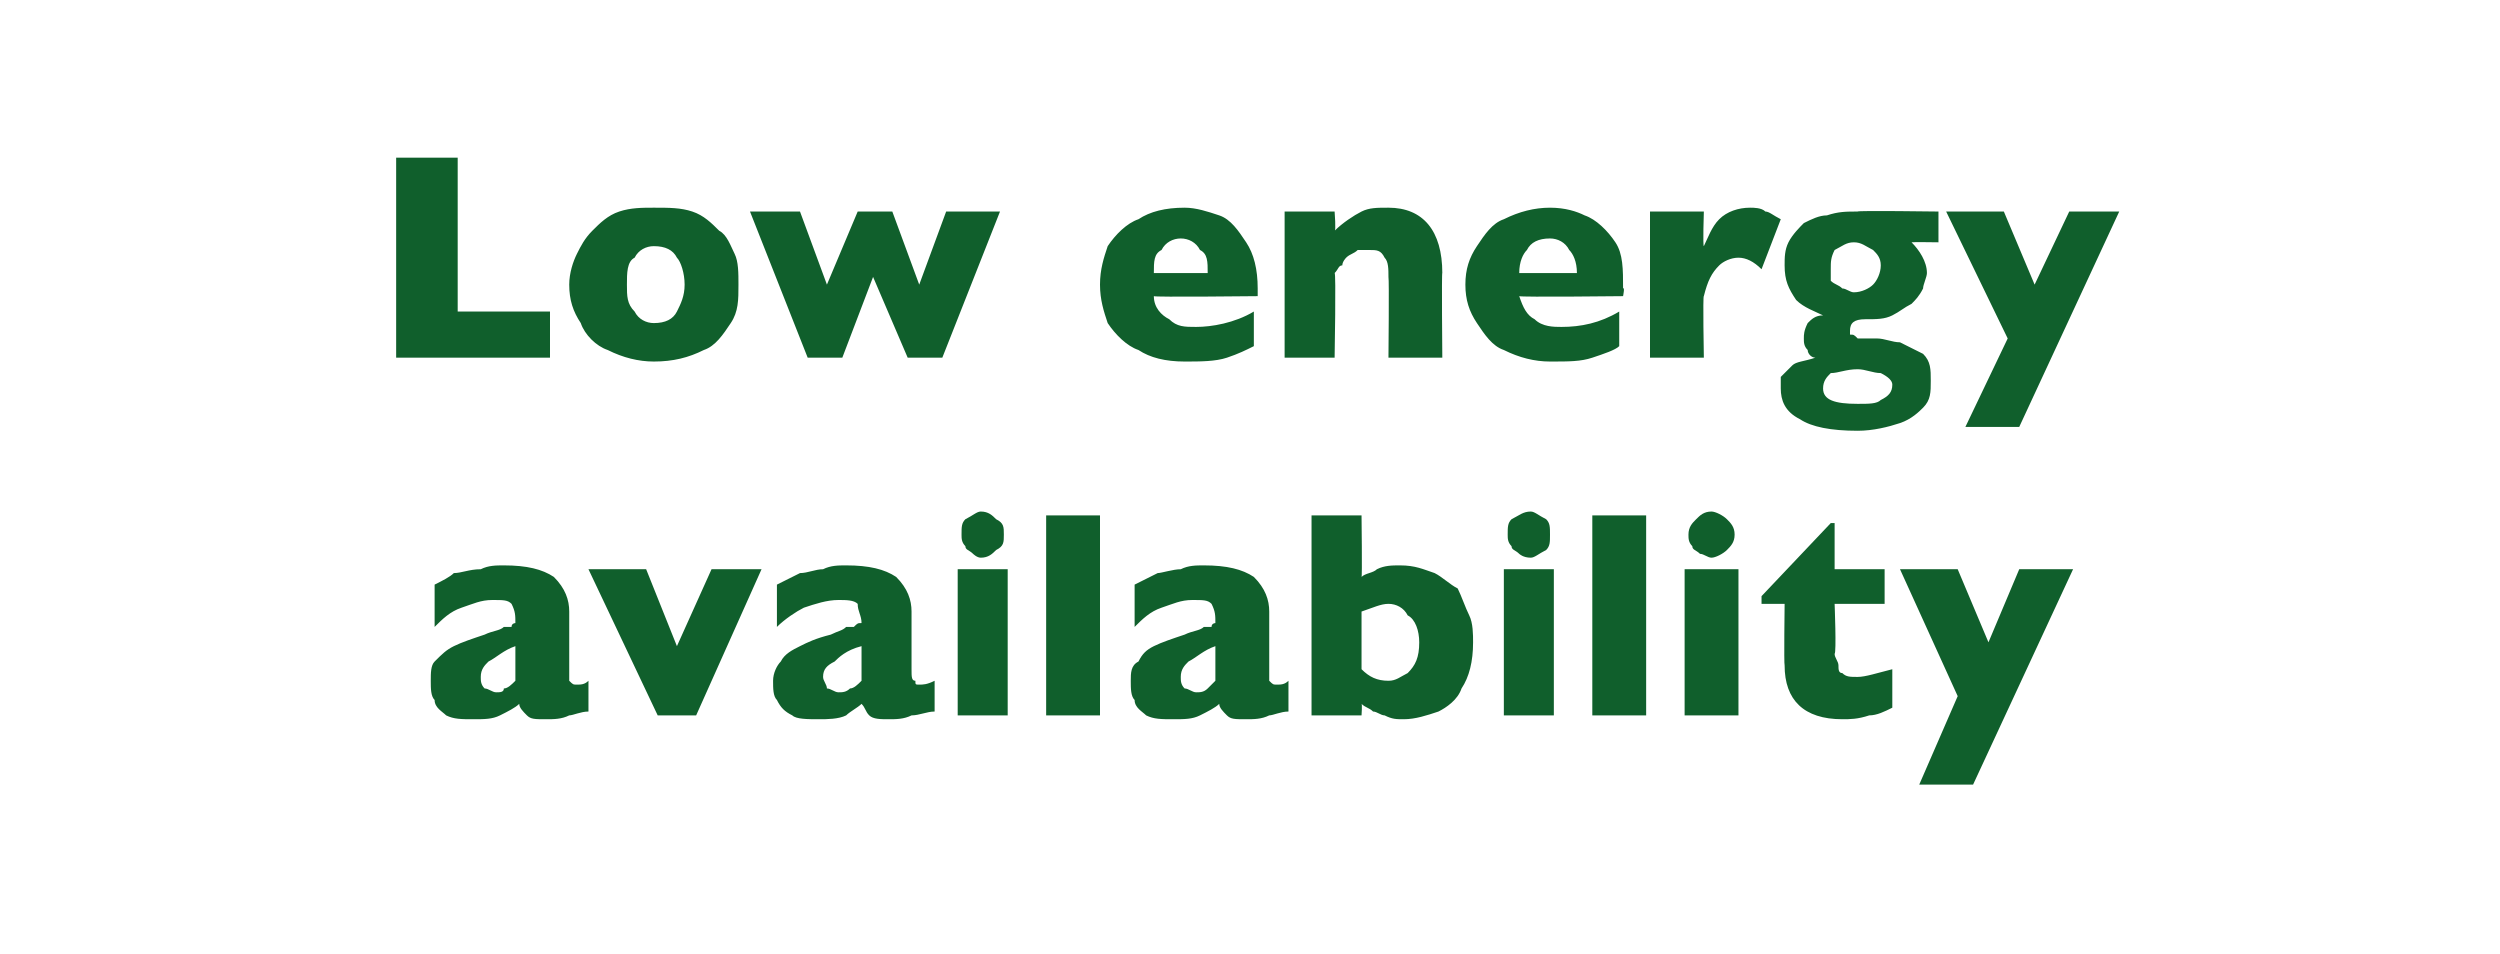 <?xml version="1.0" standalone="no"?><!DOCTYPE svg PUBLIC "-//W3C//DTD SVG 1.1//EN" "http://www.w3.org/Graphics/SVG/1.1/DTD/svg11.dtd"><svg xmlns="http://www.w3.org/2000/svg" version="1.1" width="65px" height="24.8px" viewBox="0 -4 65 24.8" style="top:-4px">  <desc>Low energy availability</desc>  <defs/>  <g id="Polygon192540">    <path d="M 15.3 14.5 C 15.1 14.5 14.9 14.6 14.8 14.6 C 14.6 14.7 14.4 14.7 14.2 14.7 C 13.9 14.7 13.8 14.7 13.7 14.6 C 13.6 14.5 13.5 14.4 13.5 14.3 C 13.4 14.4 13.2 14.5 13 14.6 C 12.8 14.7 12.6 14.7 12.3 14.7 C 12 14.7 11.8 14.7 11.6 14.6 C 11.5 14.5 11.3 14.4 11.3 14.2 C 11.2 14.1 11.2 13.9 11.2 13.7 C 11.2 13.5 11.2 13.3 11.3 13.2 C 11.5 13 11.6 12.9 11.8 12.8 C 12 12.7 12.3 12.6 12.6 12.5 C 12.8 12.4 13 12.4 13.1 12.3 C 13.2 12.3 13.2 12.3 13.3 12.3 C 13.3 12.2 13.4 12.2 13.4 12.2 C 13.4 12 13.4 11.9 13.3 11.7 C 13.2 11.6 13.1 11.6 12.8 11.6 C 12.5 11.6 12.3 11.7 12 11.8 C 11.7 11.9 11.5 12.1 11.3 12.3 C 11.3 12.3 11.3 11.2 11.3 11.2 C 11.5 11.1 11.7 11 11.8 10.9 C 12 10.9 12.2 10.8 12.5 10.8 C 12.7 10.7 12.9 10.7 13.1 10.7 C 13.7 10.7 14.1 10.8 14.4 11 C 14.7 11.3 14.8 11.6 14.8 11.9 C 14.8 11.9 14.8 13.4 14.8 13.4 C 14.8 13.6 14.8 13.7 14.8 13.7 C 14.9 13.8 14.9 13.8 15 13.8 C 15.1 13.8 15.2 13.8 15.3 13.7 C 15.3 13.7 15.3 14.5 15.3 14.5 Z M 13.4 13.7 C 13.4 13.7 13.4 12.8 13.4 12.8 C 13.1 12.9 12.9 13.1 12.7 13.2 C 12.6 13.3 12.5 13.4 12.5 13.6 C 12.5 13.7 12.5 13.8 12.6 13.9 C 12.7 13.9 12.8 14 12.9 14 C 13 14 13.1 14 13.1 13.9 C 13.2 13.9 13.3 13.8 13.4 13.7 Z M 19.8 10.8 L 18.1 14.6 L 17.1 14.6 L 15.3 10.8 L 16.8 10.8 L 17.6 12.8 L 18.5 10.8 L 19.8 10.8 Z M 24.3 14.5 C 24.1 14.5 23.9 14.6 23.7 14.6 C 23.5 14.7 23.3 14.7 23.1 14.7 C 22.9 14.7 22.7 14.7 22.6 14.6 C 22.5 14.5 22.5 14.4 22.4 14.3 C 22.3 14.4 22.1 14.5 22 14.6 C 21.8 14.7 21.5 14.7 21.3 14.7 C 21 14.7 20.7 14.7 20.6 14.6 C 20.4 14.5 20.3 14.4 20.2 14.2 C 20.1 14.1 20.1 13.9 20.1 13.7 C 20.1 13.5 20.2 13.3 20.3 13.2 C 20.4 13 20.6 12.9 20.8 12.8 C 21 12.7 21.2 12.6 21.6 12.5 C 21.8 12.4 21.9 12.4 22 12.3 C 22.1 12.3 22.2 12.3 22.2 12.3 C 22.3 12.2 22.3 12.2 22.4 12.2 C 22.4 12 22.3 11.9 22.3 11.7 C 22.2 11.6 22 11.6 21.8 11.6 C 21.5 11.6 21.2 11.7 20.9 11.8 C 20.7 11.9 20.4 12.1 20.2 12.3 C 20.2 12.3 20.2 11.2 20.2 11.2 C 20.4 11.1 20.6 11 20.8 10.9 C 21 10.9 21.2 10.8 21.4 10.8 C 21.6 10.7 21.8 10.7 22 10.7 C 22.6 10.7 23 10.8 23.3 11 C 23.6 11.3 23.7 11.6 23.7 11.9 C 23.7 11.9 23.7 13.4 23.7 13.4 C 23.7 13.6 23.7 13.7 23.8 13.7 C 23.8 13.8 23.8 13.8 23.9 13.8 C 24 13.8 24.1 13.8 24.3 13.7 C 24.3 13.7 24.3 14.5 24.3 14.5 Z M 22.4 13.7 C 22.4 13.7 22.4 12.8 22.4 12.8 C 22 12.9 21.8 13.1 21.7 13.2 C 21.5 13.3 21.4 13.4 21.4 13.6 C 21.4 13.7 21.5 13.8 21.5 13.9 C 21.6 13.9 21.7 14 21.8 14 C 21.9 14 22 14 22.1 13.9 C 22.2 13.9 22.3 13.8 22.4 13.7 Z M 26.1 9.9 C 26.1 10.1 26.1 10.2 25.9 10.3 C 25.8 10.4 25.7 10.5 25.5 10.5 C 25.4 10.5 25.3 10.4 25.3 10.4 C 25.2 10.3 25.1 10.3 25.1 10.2 C 25 10.1 25 10 25 9.9 C 25 9.7 25 9.6 25.1 9.5 C 25.3 9.4 25.4 9.3 25.5 9.3 C 25.7 9.3 25.8 9.4 25.9 9.5 C 26.1 9.6 26.1 9.7 26.1 9.9 Z M 26.2 14.6 L 24.9 14.6 L 24.9 10.8 L 26.2 10.8 L 26.2 14.6 Z M 28.6 14.6 L 27.2 14.6 L 27.2 9.4 L 28.6 9.4 L 28.6 14.6 Z M 33.5 14.5 C 33.3 14.5 33.1 14.6 33 14.6 C 32.8 14.7 32.6 14.7 32.4 14.7 C 32.1 14.7 32 14.7 31.9 14.6 C 31.8 14.5 31.7 14.4 31.7 14.3 C 31.6 14.4 31.4 14.5 31.2 14.6 C 31 14.7 30.8 14.7 30.5 14.7 C 30.2 14.7 30 14.7 29.8 14.6 C 29.7 14.5 29.5 14.4 29.5 14.2 C 29.4 14.1 29.4 13.9 29.4 13.7 C 29.4 13.5 29.4 13.3 29.6 13.2 C 29.7 13 29.8 12.9 30 12.8 C 30.2 12.7 30.5 12.6 30.8 12.5 C 31 12.4 31.2 12.4 31.3 12.3 C 31.4 12.3 31.4 12.3 31.5 12.3 C 31.5 12.2 31.6 12.2 31.6 12.2 C 31.6 12 31.6 11.9 31.5 11.7 C 31.4 11.6 31.3 11.6 31 11.6 C 30.7 11.6 30.5 11.7 30.2 11.8 C 29.9 11.9 29.7 12.1 29.5 12.3 C 29.5 12.3 29.5 11.2 29.5 11.2 C 29.7 11.1 29.9 11 30.1 10.9 C 30.2 10.9 30.5 10.8 30.7 10.8 C 30.9 10.7 31.1 10.7 31.3 10.7 C 31.9 10.7 32.3 10.8 32.6 11 C 32.9 11.3 33 11.6 33 11.9 C 33 11.9 33 13.4 33 13.4 C 33 13.6 33 13.7 33 13.7 C 33.1 13.8 33.1 13.8 33.2 13.8 C 33.3 13.8 33.4 13.8 33.5 13.7 C 33.5 13.7 33.5 14.5 33.5 14.5 Z M 31.6 13.7 C 31.6 13.7 31.6 12.8 31.6 12.8 C 31.3 12.9 31.1 13.1 30.9 13.2 C 30.8 13.3 30.7 13.4 30.7 13.6 C 30.7 13.7 30.7 13.8 30.8 13.9 C 30.9 13.9 31 14 31.1 14 C 31.2 14 31.3 14 31.4 13.9 C 31.4 13.9 31.5 13.8 31.6 13.7 Z M 38.3 12.7 C 38.3 13.2 38.2 13.6 38 13.9 C 37.9 14.2 37.6 14.4 37.4 14.5 C 37.1 14.6 36.8 14.7 36.5 14.7 C 36.3 14.7 36.2 14.7 36 14.6 C 35.9 14.6 35.8 14.5 35.7 14.5 C 35.6 14.4 35.5 14.4 35.4 14.3 C 35.42 14.3 35.4 14.6 35.4 14.6 L 34.1 14.6 L 34.1 9.4 L 35.4 9.4 C 35.4 9.4 35.42 11.02 35.4 11 C 35.5 10.9 35.7 10.9 35.8 10.8 C 36 10.7 36.2 10.7 36.4 10.7 C 36.8 10.7 37 10.8 37.3 10.9 C 37.5 11 37.7 11.2 37.9 11.3 C 38 11.5 38.1 11.8 38.2 12 C 38.3 12.2 38.3 12.5 38.3 12.7 Z M 36.9 12.7 C 36.9 12.4 36.8 12.1 36.6 12 C 36.5 11.8 36.3 11.7 36.1 11.7 C 35.9 11.7 35.7 11.8 35.4 11.9 C 35.4 11.9 35.4 13.4 35.4 13.4 C 35.6 13.6 35.8 13.7 36.1 13.7 C 36.3 13.7 36.4 13.6 36.6 13.5 C 36.8 13.3 36.9 13.1 36.9 12.7 Z M 40.3 9.9 C 40.3 10.1 40.3 10.2 40.2 10.3 C 40 10.4 39.9 10.5 39.8 10.5 C 39.6 10.5 39.5 10.4 39.5 10.4 C 39.4 10.3 39.3 10.3 39.3 10.2 C 39.2 10.1 39.2 10 39.2 9.9 C 39.2 9.7 39.2 9.6 39.3 9.5 C 39.5 9.4 39.6 9.3 39.8 9.3 C 39.9 9.3 40 9.4 40.2 9.5 C 40.3 9.6 40.3 9.7 40.3 9.9 Z M 40.4 14.6 L 39.1 14.6 L 39.1 10.8 L 40.4 10.8 L 40.4 14.6 Z M 42.8 14.6 L 41.4 14.6 L 41.4 9.4 L 42.8 9.4 L 42.8 14.6 Z M 45.1 9.9 C 45.1 10.1 45 10.2 44.9 10.3 C 44.8 10.4 44.6 10.5 44.5 10.5 C 44.4 10.5 44.3 10.4 44.2 10.4 C 44.1 10.3 44 10.3 44 10.2 C 43.9 10.1 43.9 10 43.9 9.9 C 43.9 9.7 44 9.6 44.1 9.5 C 44.2 9.4 44.3 9.3 44.5 9.3 C 44.6 9.3 44.8 9.4 44.9 9.5 C 45 9.6 45.1 9.7 45.1 9.9 Z M 45.2 14.6 L 43.8 14.6 L 43.8 10.8 L 45.2 10.8 L 45.2 14.6 Z M 49.2 14.4 C 49 14.5 48.8 14.6 48.6 14.6 C 48.3 14.7 48.1 14.7 47.9 14.7 C 46.9 14.7 46.4 14.2 46.4 13.3 C 46.38 13.28 46.4 11.7 46.4 11.7 L 45.8 11.7 L 45.8 11.5 L 47.6 9.6 L 47.7 9.6 L 47.7 10.8 L 49 10.8 L 49 11.7 L 47.7 11.7 C 47.7 11.7 47.75 12.97 47.7 13 C 47.7 13.1 47.8 13.2 47.8 13.3 C 47.8 13.4 47.8 13.5 47.9 13.5 C 48 13.6 48.1 13.6 48.3 13.6 C 48.5 13.6 48.8 13.5 49.2 13.4 C 49.2 13.4 49.2 14.4 49.2 14.4 Z M 53.9 10.8 L 51.3 16.4 L 49.9 16.4 L 50.9 14.1 L 49.4 10.8 L 50.9 10.8 L 51.7 12.7 L 52.5 10.8 L 53.9 10.8 Z " stroke="none" fill="#105f2c"/>  </g>  <g id="Polygon192539">    <path d="M 14.3 5.3 L 10.3 5.3 L 10.3 0.1 L 11.9 0.1 L 11.9 4.1 L 14.3 4.1 L 14.3 5.3 Z M 19.2 3.4 C 19.2 3.8 19.2 4.1 19 4.4 C 18.8 4.7 18.6 5 18.3 5.1 C 17.9 5.3 17.5 5.4 17 5.4 C 16.6 5.4 16.2 5.3 15.8 5.1 C 15.5 5 15.2 4.7 15.1 4.4 C 14.9 4.1 14.8 3.8 14.8 3.4 C 14.8 3.1 14.9 2.8 15 2.6 C 15.1 2.4 15.2 2.2 15.4 2 C 15.6 1.8 15.8 1.6 16.1 1.5 C 16.4 1.4 16.7 1.4 17 1.4 C 17.4 1.4 17.7 1.4 18 1.5 C 18.3 1.6 18.5 1.8 18.7 2 C 18.9 2.1 19 2.4 19.1 2.6 C 19.2 2.8 19.2 3.1 19.2 3.4 Z M 17.8 3.4 C 17.8 3.1 17.7 2.8 17.6 2.7 C 17.5 2.5 17.3 2.4 17 2.4 C 16.8 2.4 16.6 2.5 16.5 2.7 C 16.3 2.8 16.3 3.1 16.3 3.4 C 16.3 3.7 16.3 3.9 16.5 4.1 C 16.6 4.3 16.8 4.4 17 4.4 C 17.3 4.4 17.5 4.3 17.6 4.1 C 17.7 3.9 17.8 3.7 17.8 3.4 Z M 26 1.5 L 24.5 5.3 L 23.6 5.3 L 22.7 3.2 L 21.9 5.3 L 21 5.3 L 19.5 1.5 L 20.8 1.5 L 21.5 3.4 L 22.3 1.5 L 23.2 1.5 L 23.9 3.4 L 24.6 1.5 L 26 1.5 Z M 32.7 3.7 C 32.7 3.7 29.99 3.73 30 3.7 C 30 4 30.2 4.2 30.4 4.3 C 30.6 4.5 30.8 4.5 31.1 4.5 C 31.5 4.5 32.1 4.4 32.6 4.1 C 32.6 4.1 32.6 5 32.6 5 C 32.4 5.1 32.2 5.2 31.9 5.3 C 31.6 5.4 31.2 5.4 30.8 5.4 C 30.3 5.4 29.9 5.3 29.6 5.1 C 29.3 5 29 4.7 28.8 4.4 C 28.7 4.1 28.6 3.8 28.6 3.4 C 28.6 3 28.7 2.7 28.8 2.4 C 29 2.1 29.3 1.8 29.6 1.7 C 29.9 1.5 30.3 1.4 30.8 1.4 C 31.1 1.4 31.4 1.5 31.7 1.6 C 32 1.7 32.2 2 32.4 2.3 C 32.6 2.6 32.7 3 32.7 3.5 C 32.7 3.45 32.7 3.7 32.7 3.7 Z M 31.4 3.1 C 31.4 2.8 31.4 2.6 31.2 2.5 C 31.1 2.3 30.9 2.2 30.7 2.2 C 30.5 2.2 30.3 2.3 30.2 2.5 C 30 2.6 30 2.8 30 3.1 C 30 3.1 31.4 3.1 31.4 3.1 Z M 37.5 5.3 L 36.1 5.3 C 36.1 5.3 36.12 3.25 36.1 3.2 C 36.1 3 36.1 2.8 36 2.7 C 35.9 2.5 35.8 2.5 35.6 2.5 C 35.5 2.5 35.4 2.5 35.3 2.5 C 35.2 2.6 35.1 2.6 35 2.7 C 35 2.7 34.9 2.8 34.9 2.9 C 34.8 2.9 34.8 3 34.7 3.1 C 34.74 3.06 34.7 5.3 34.7 5.3 L 33.4 5.3 L 33.4 1.5 L 34.7 1.5 C 34.7 1.5 34.74 2.02 34.7 2 C 34.9 1.8 35.2 1.6 35.4 1.5 C 35.6 1.4 35.8 1.4 36.1 1.4 C 37 1.4 37.5 2 37.5 3.1 C 37.48 3.06 37.5 5.3 37.5 5.3 Z M 42.2 3.7 C 42.2 3.7 39.54 3.73 39.5 3.7 C 39.6 4 39.7 4.2 39.9 4.3 C 40.1 4.5 40.4 4.5 40.6 4.5 C 41.1 4.5 41.6 4.4 42.1 4.1 C 42.1 4.1 42.1 5 42.1 5 C 42 5.1 41.7 5.2 41.4 5.3 C 41.1 5.4 40.8 5.4 40.3 5.4 C 39.9 5.4 39.5 5.3 39.1 5.1 C 38.8 5 38.6 4.7 38.4 4.4 C 38.2 4.1 38.1 3.8 38.1 3.4 C 38.1 3 38.2 2.7 38.4 2.4 C 38.6 2.1 38.8 1.8 39.1 1.7 C 39.5 1.5 39.9 1.4 40.3 1.4 C 40.7 1.4 41 1.5 41.2 1.6 C 41.5 1.7 41.8 2 42 2.3 C 42.2 2.6 42.2 3 42.2 3.5 C 42.25 3.45 42.2 3.7 42.2 3.7 Z M 41 3.1 C 41 2.8 40.9 2.6 40.8 2.5 C 40.7 2.3 40.5 2.2 40.3 2.2 C 40 2.2 39.8 2.3 39.7 2.5 C 39.6 2.6 39.5 2.8 39.5 3.1 C 39.5 3.1 41 3.1 41 3.1 Z M 46.3 1.7 C 46.3 1.7 45.8 3 45.8 3 C 45.6 2.8 45.4 2.7 45.2 2.7 C 45 2.7 44.8 2.8 44.7 2.9 C 44.5 3.1 44.4 3.3 44.3 3.7 C 44.27 3.67 44.3 5.3 44.3 5.3 L 42.9 5.3 L 42.9 1.5 L 44.3 1.5 C 44.3 1.5 44.27 2.4 44.3 2.4 C 44.4 2.2 44.5 1.9 44.7 1.7 C 44.9 1.5 45.2 1.4 45.5 1.4 C 45.6 1.4 45.8 1.4 45.9 1.5 C 46 1.5 46.1 1.6 46.3 1.7 Z M 50.4 2.3 C 50.4 2.3 49.71 2.29 49.7 2.3 C 49.9 2.5 50.1 2.8 50.1 3.1 C 50.1 3.2 50 3.4 50 3.5 C 49.9 3.7 49.8 3.8 49.7 3.9 C 49.5 4 49.4 4.1 49.2 4.2 C 49 4.3 48.8 4.3 48.5 4.3 C 48.2 4.3 48.1 4.4 48.1 4.6 C 48.1 4.6 48.1 4.7 48.1 4.7 C 48.2 4.7 48.2 4.7 48.3 4.8 C 48.4 4.8 48.6 4.8 48.8 4.8 C 49 4.8 49.2 4.9 49.4 4.9 C 49.6 5 49.8 5.1 50 5.2 C 50.2 5.4 50.2 5.6 50.2 5.9 C 50.2 6.2 50.2 6.4 50 6.6 C 49.9 6.7 49.7 6.9 49.4 7 C 49.1 7.1 48.7 7.2 48.3 7.2 C 47.6 7.2 47.1 7.1 46.8 6.9 C 46.4 6.7 46.3 6.4 46.3 6.1 C 46.3 6.1 46.3 6 46.3 5.8 C 46.4 5.7 46.5 5.6 46.6 5.5 C 46.7 5.4 46.9 5.4 47.2 5.3 C 47.1 5.3 47 5.2 47 5.1 C 46.9 5 46.9 4.9 46.9 4.8 C 46.9 4.7 46.9 4.6 47 4.4 C 47.1 4.3 47.2 4.2 47.4 4.2 C 47.2 4.1 46.9 4 46.7 3.8 C 46.5 3.5 46.4 3.3 46.4 2.9 C 46.4 2.7 46.4 2.5 46.5 2.3 C 46.6 2.1 46.8 1.9 46.9 1.8 C 47.1 1.7 47.3 1.6 47.5 1.6 C 47.8 1.5 48 1.5 48.3 1.5 C 48.27 1.47 50.4 1.5 50.4 1.5 L 50.4 2.3 Z M 48.9 2.9 C 48.9 2.7 48.8 2.6 48.7 2.5 C 48.5 2.4 48.4 2.3 48.2 2.3 C 48 2.3 47.9 2.4 47.7 2.5 C 47.6 2.7 47.6 2.8 47.6 3 C 47.6 3.1 47.6 3.2 47.6 3.3 C 47.7 3.4 47.8 3.4 47.9 3.5 C 48 3.5 48.1 3.6 48.2 3.6 C 48.4 3.6 48.6 3.5 48.7 3.4 C 48.8 3.3 48.9 3.1 48.9 2.9 Z M 49.2 6 C 49.2 5.9 49.1 5.8 48.9 5.7 C 48.7 5.7 48.5 5.6 48.3 5.6 C 48 5.6 47.8 5.7 47.6 5.7 C 47.5 5.8 47.4 5.9 47.4 6.1 C 47.4 6.4 47.7 6.5 48.3 6.5 C 48.6 6.5 48.8 6.5 48.9 6.4 C 49.1 6.3 49.2 6.2 49.2 6 Z M 55.1 1.5 L 52.5 7.1 L 51.1 7.1 L 52.2 4.8 L 50.6 1.5 L 52.1 1.5 L 52.9 3.4 L 53.8 1.5 L 55.1 1.5 Z " stroke="none" fill="#105f2c"/>  </g></svg>